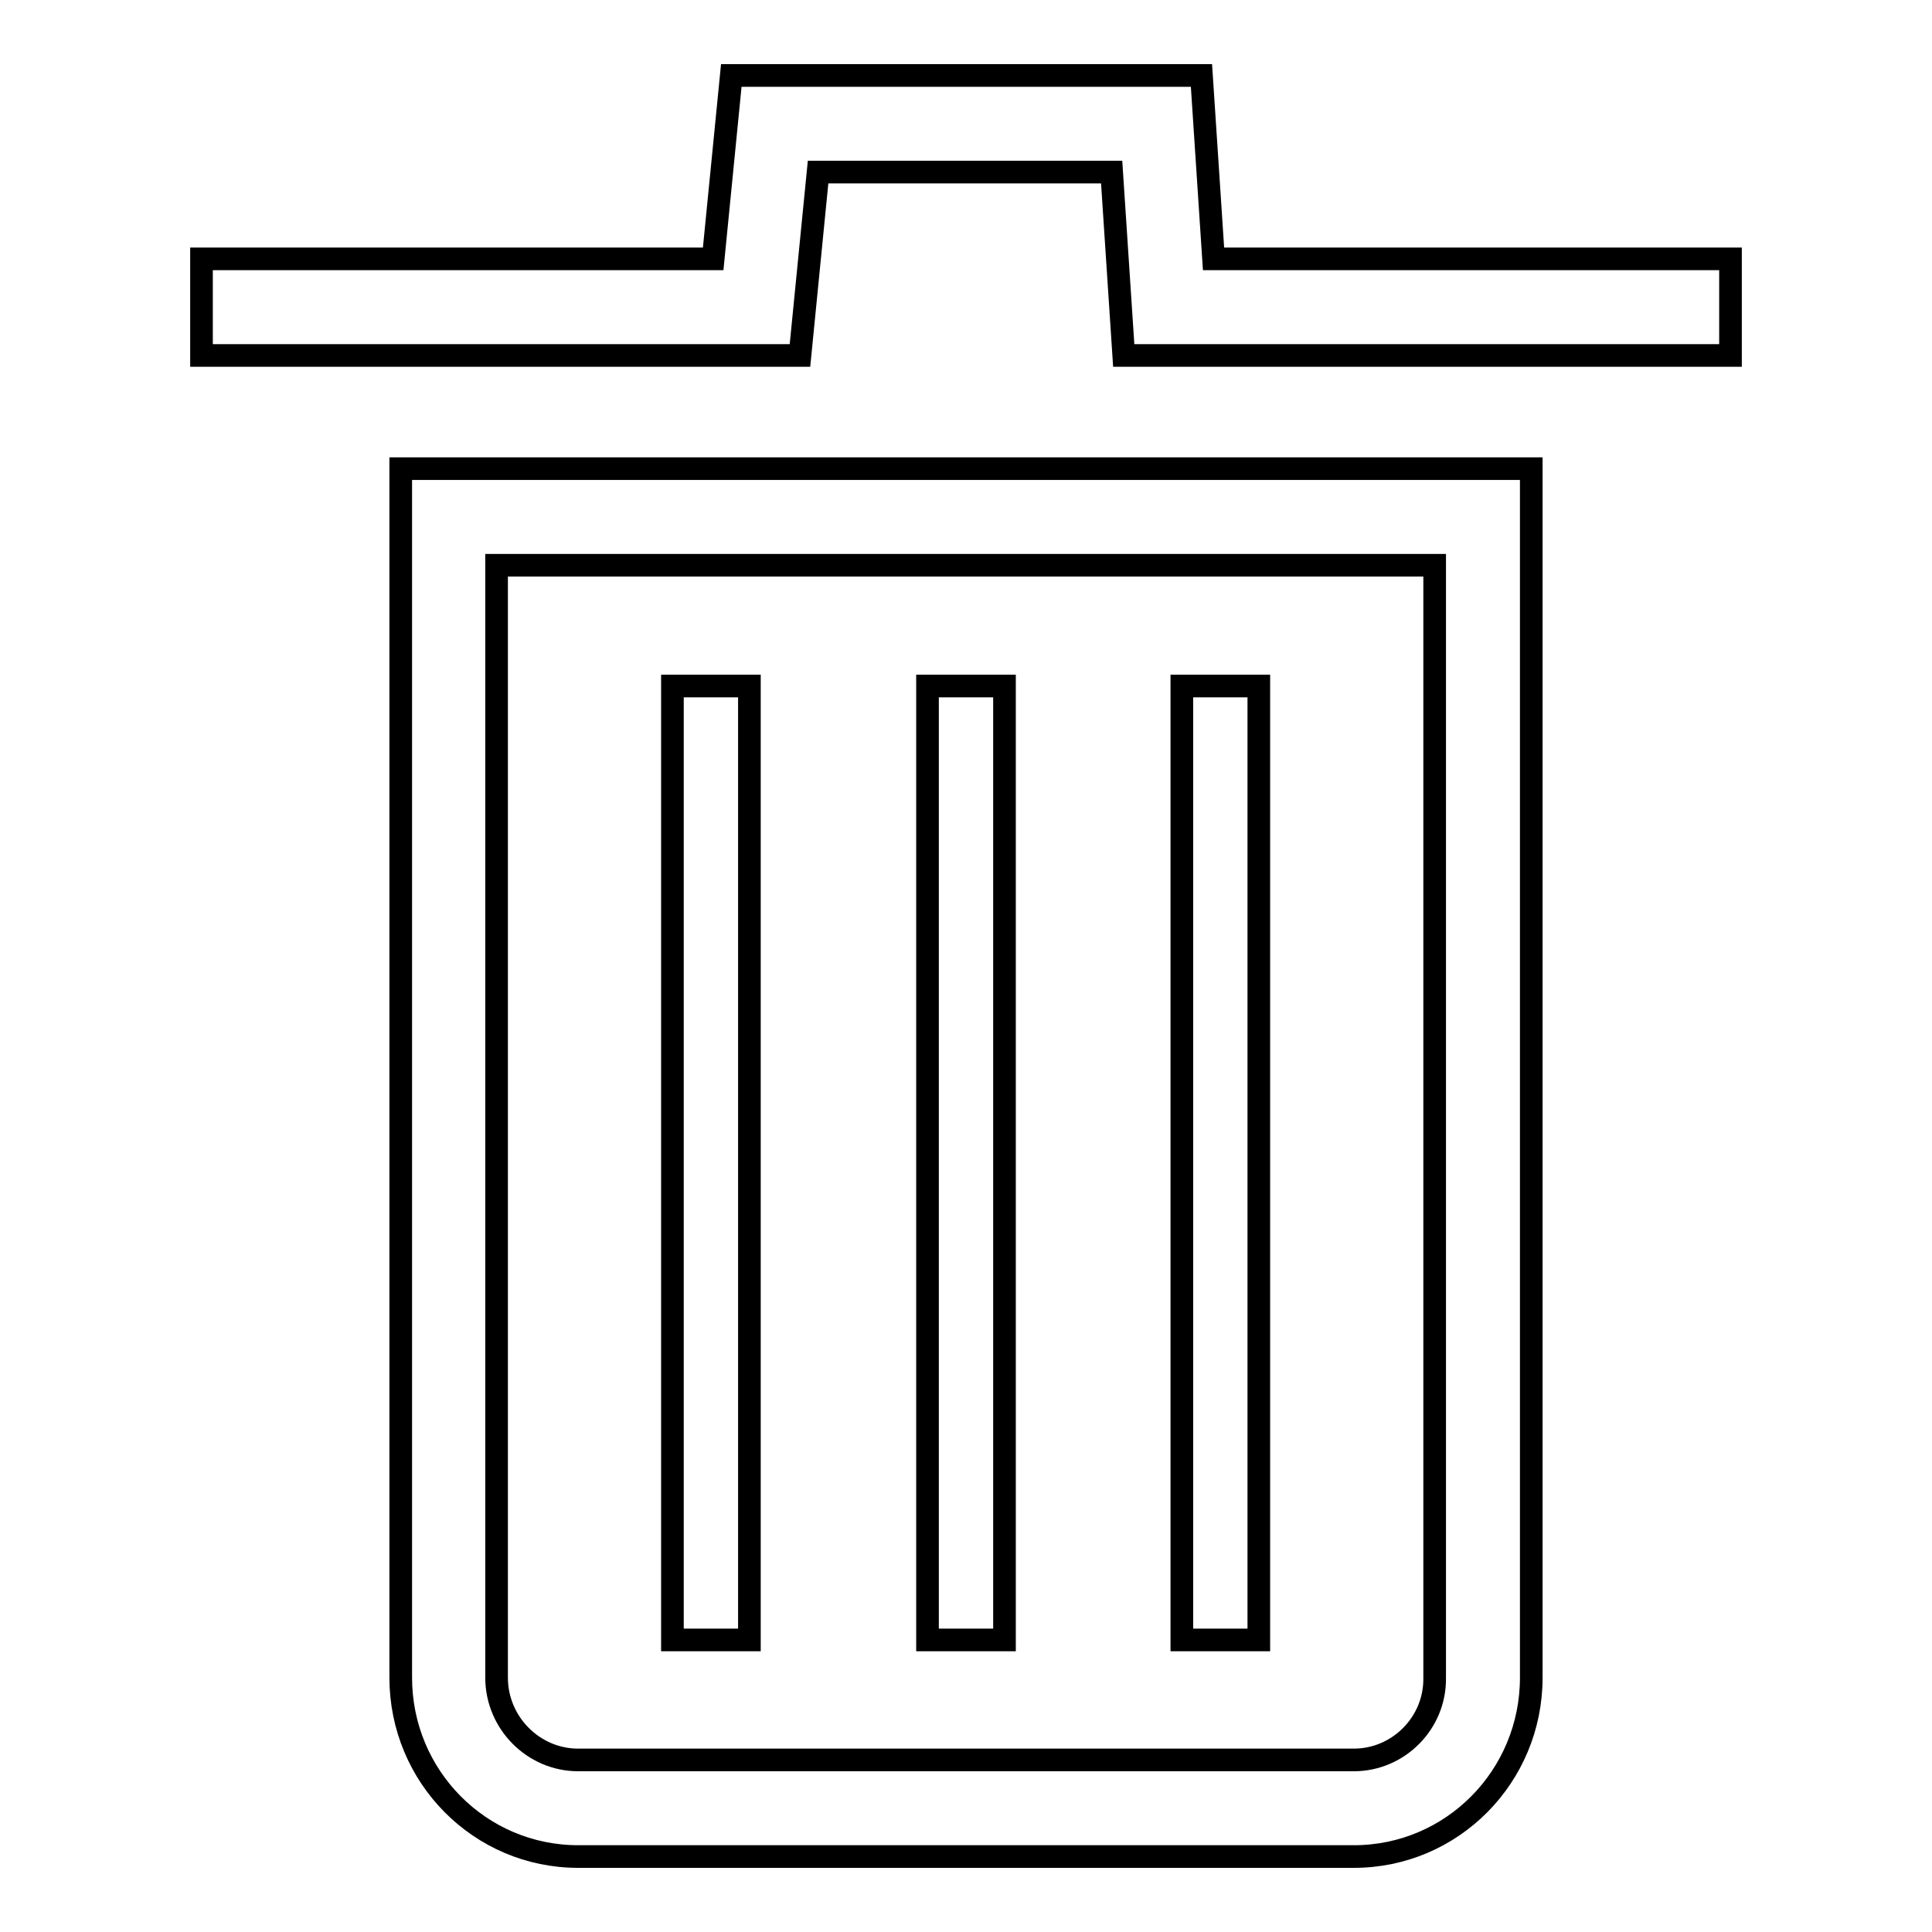 <?xml version="1.0" encoding="utf-8"?>
<!-- Svg Vector Icons : http://www.onlinewebfonts.com/icon -->
<!DOCTYPE svg PUBLIC "-//W3C//DTD SVG 1.1//EN" "http://www.w3.org/Graphics/SVG/1.1/DTD/svg11.dtd">
<svg version="1.1" xmlns="http://www.w3.org/2000/svg" xmlns:xlink="http://www.w3.org/1999/xlink" x="0px" y="0px" viewBox="0 0 256 256" enable-background="new 0 0 256 256" xml:space="preserve">
<g><g><path stroke-width="3" fill-opacity="0" stroke="#000000"  d="M160.8,34.3L159.2,10H96.9l-2.4,24.3H26.7v12.8H106l2.4-24.3h38.9l1.6,24.3h80.4V34.3H160.8z"/><path stroke-width="3" fill-opacity="0" stroke="#000000"  d="M89.1,90.9h10.2v126.4H89.1V90.9z"/><path stroke-width="3" fill-opacity="0" stroke="#000000"  d="M122.9,90.9h10.2v126.4h-10.2V90.9z"/><path stroke-width="3" fill-opacity="0" stroke="#000000"  d="M156.6,90.9h10.2v126.4h-10.2V90.9L156.6,90.9z"/><path stroke-width="3" fill-opacity="0" stroke="#000000"  d="M53.1,62.1v160.2c0,13.1,10.5,23.7,23.5,23.7h102.8c13,0,23.5-10.6,23.5-23.7l0-160.2H53.1z M179.4,233.2H76.6c-5.9,0-10.8-4.9-10.8-10.9V74.9h124.3l0,147.4C190.2,228.3,185.3,233.2,179.4,233.2z"/></g></g>
</svg>